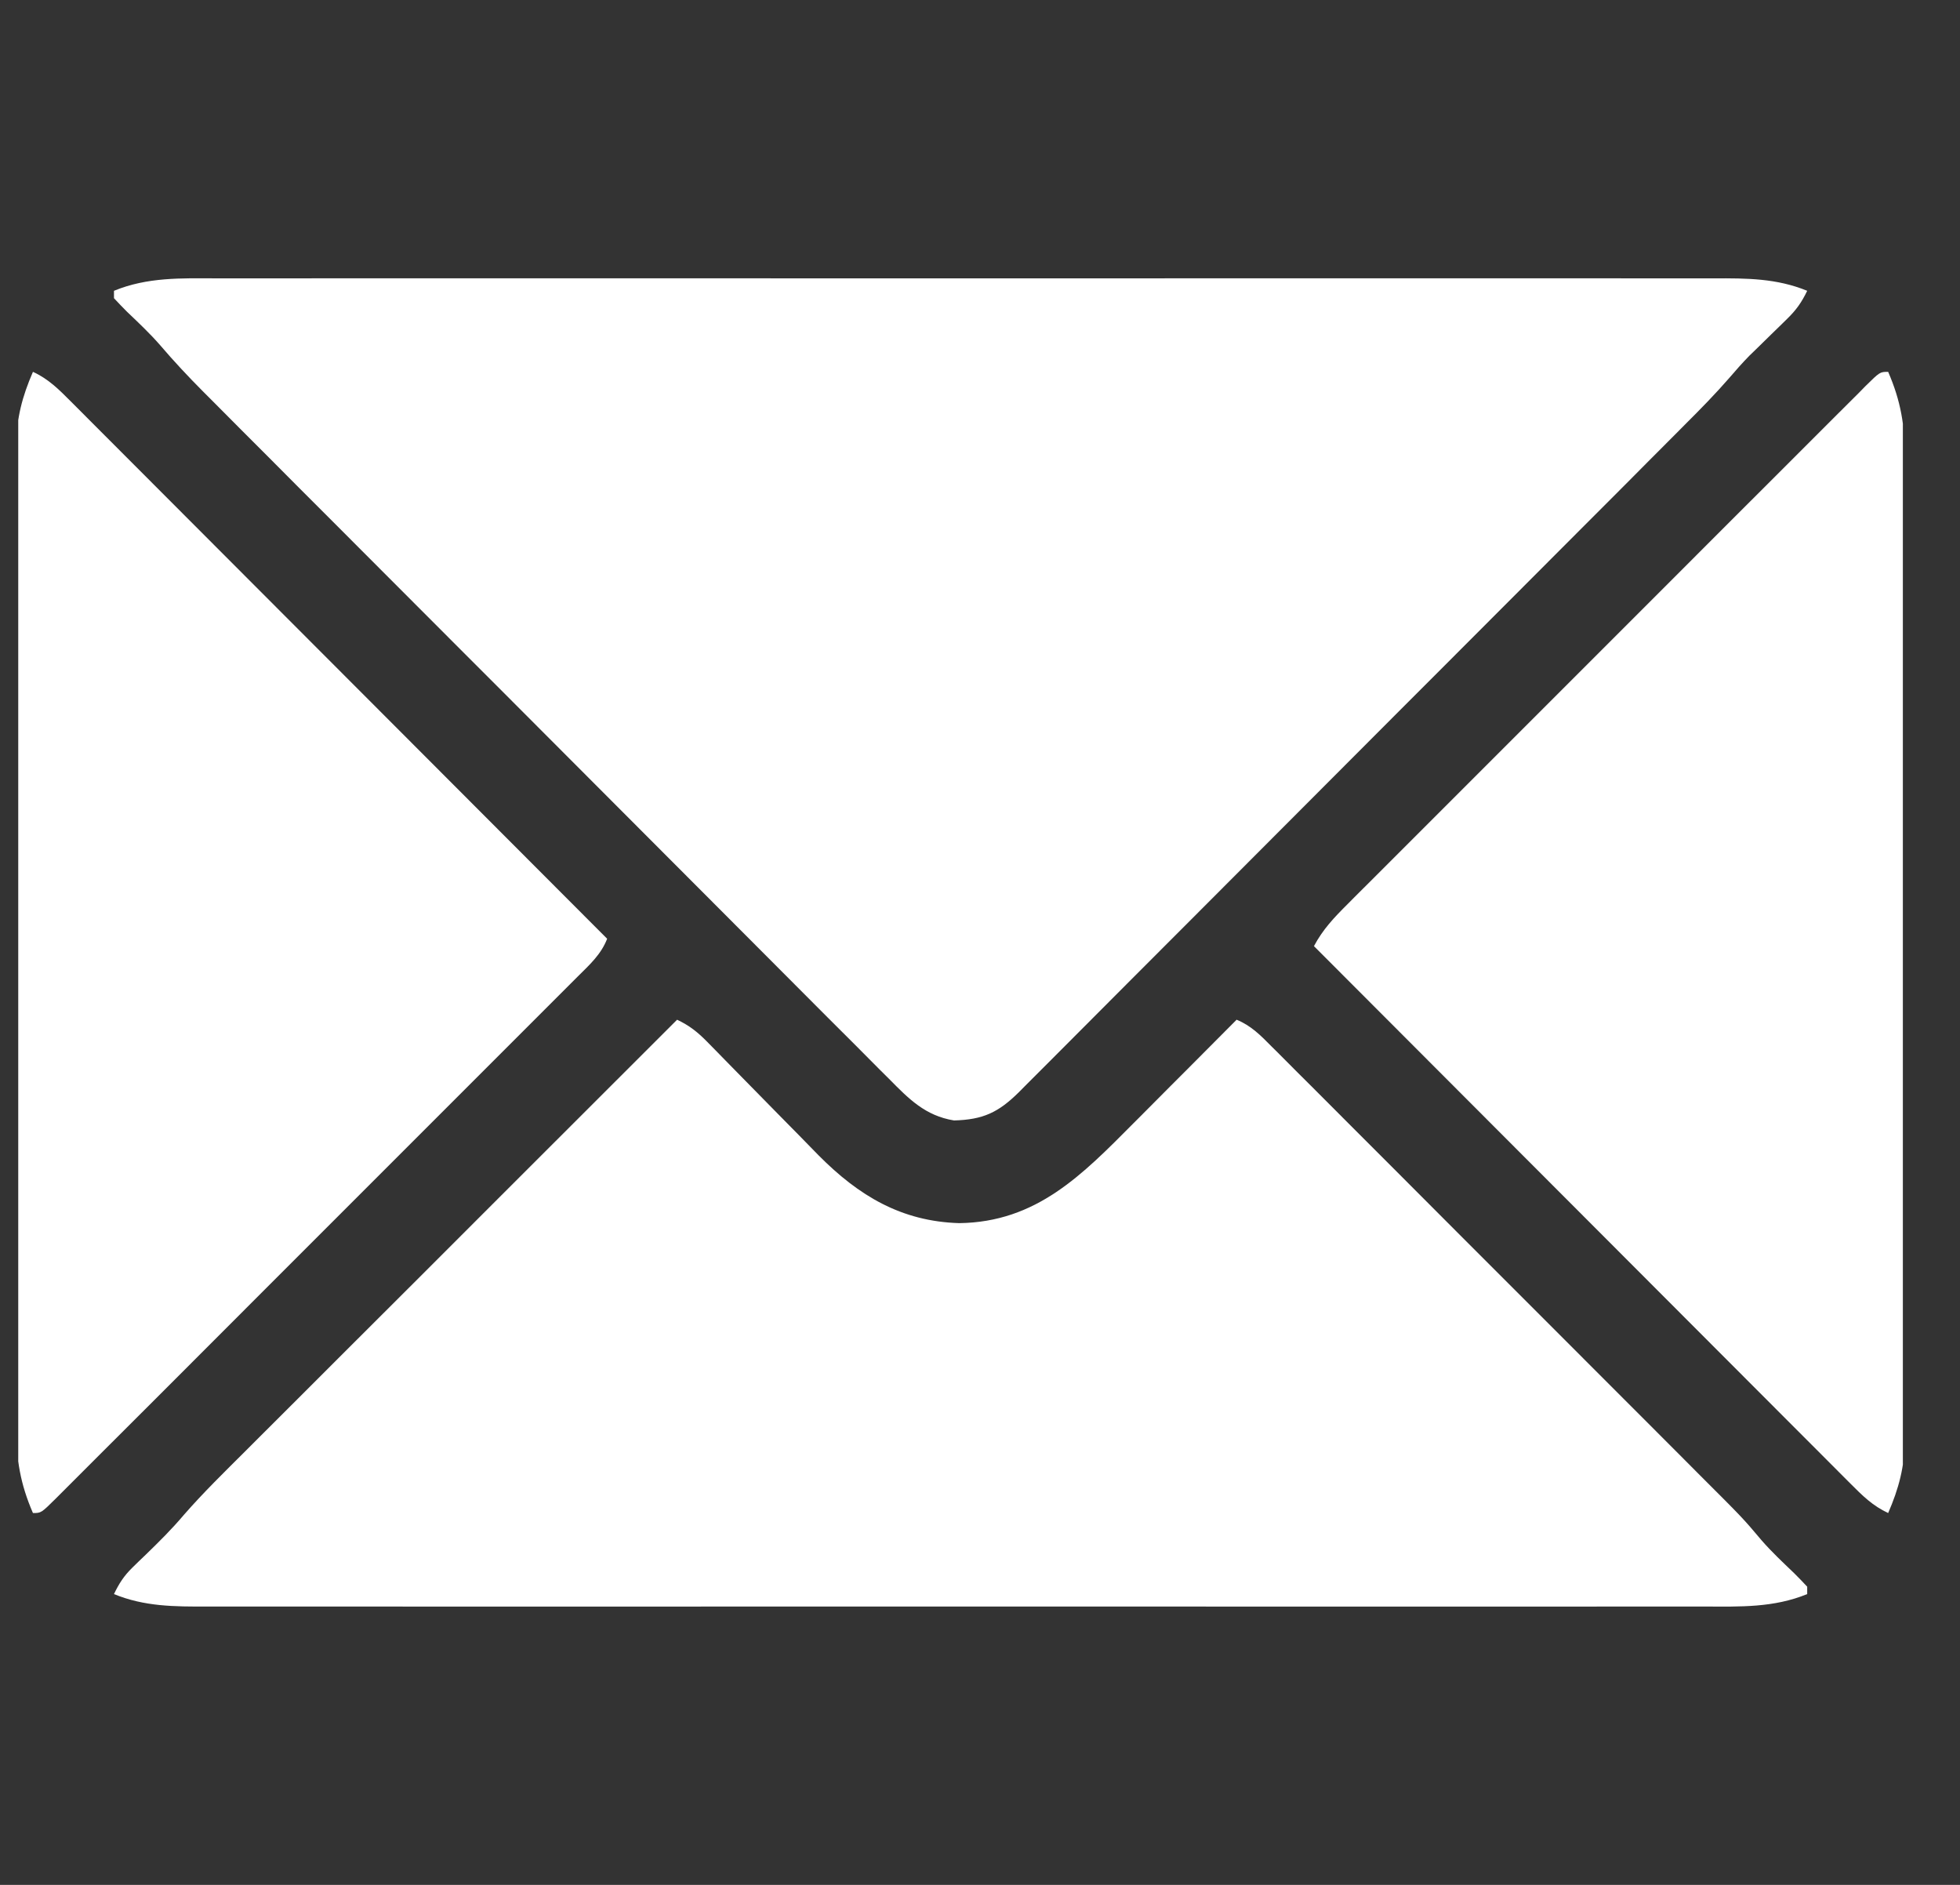 <svg width="26" height="25" viewBox="0 0 26 25" fill="none" xmlns="http://www.w3.org/2000/svg">
<rect x="0" y="0" width="26" height="25" fill="#333333" stroke="none"/>
<g clip-path="url(#clip0_385_21066)">
<path d="M2.871 3.692C2.96 3.692 3.048 3.692 3.137 3.692C3.38 3.691 3.623 3.691 3.866 3.692C4.128 3.692 4.39 3.692 4.653 3.691C5.166 3.691 5.68 3.691 6.193 3.691C6.611 3.691 7.028 3.691 7.445 3.691C7.505 3.691 7.564 3.691 7.625 3.691C7.746 3.691 7.867 3.691 7.987 3.691C9.119 3.691 10.251 3.691 11.383 3.692C12.354 3.693 13.324 3.693 14.295 3.692C15.423 3.691 16.551 3.691 17.678 3.691C17.799 3.691 17.919 3.691 18.039 3.691C18.098 3.691 18.157 3.691 18.218 3.691C18.635 3.692 19.052 3.691 19.469 3.691C19.977 3.691 20.485 3.691 20.993 3.691C21.252 3.692 21.511 3.692 21.77 3.692C22.008 3.691 22.245 3.691 22.482 3.692C22.568 3.692 22.654 3.692 22.74 3.692C23.169 3.69 23.569 3.691 23.973 3.857C23.9 4.009 23.828 4.111 23.707 4.229C23.657 4.278 23.657 4.278 23.605 4.329C23.553 4.379 23.553 4.379 23.5 4.431C23.431 4.498 23.363 4.565 23.295 4.632C23.249 4.676 23.249 4.676 23.203 4.721C23.112 4.815 23.026 4.911 22.941 5.011C22.753 5.227 22.554 5.43 22.351 5.632C22.312 5.672 22.273 5.711 22.233 5.751C22.104 5.881 21.974 6.011 21.844 6.141C21.75 6.235 21.657 6.329 21.564 6.423C21.284 6.703 21.005 6.983 20.725 7.263C20.593 7.395 20.462 7.527 20.33 7.659C19.892 8.098 19.453 8.537 19.015 8.976C18.901 9.09 18.788 9.203 18.674 9.317C18.632 9.359 18.632 9.359 18.589 9.402C18.131 9.86 17.674 10.319 17.216 10.778C16.747 11.249 16.276 11.72 15.806 12.191C15.542 12.455 15.278 12.72 15.014 12.984C14.79 13.21 14.566 13.434 14.341 13.659C14.226 13.773 14.112 13.888 13.998 14.003C13.874 14.128 13.749 14.252 13.625 14.376C13.589 14.412 13.553 14.448 13.516 14.486C13.246 14.753 13.043 14.851 12.655 14.861C12.274 14.799 12.055 14.575 11.794 14.31C11.754 14.27 11.713 14.23 11.672 14.189C11.561 14.078 11.451 13.967 11.341 13.856C11.222 13.736 11.102 13.617 10.982 13.498C10.748 13.264 10.514 13.03 10.281 12.795C10.009 12.522 9.736 12.249 9.464 11.976C8.977 11.489 8.491 11.002 8.005 10.514C7.534 10.042 7.062 9.569 6.591 9.097C6.562 9.068 6.533 9.039 6.503 9.009C6.386 8.893 6.269 8.776 6.153 8.659C5.703 8.209 5.253 7.758 4.803 7.307C4.667 7.171 4.532 7.035 4.396 6.899C4.11 6.614 3.825 6.328 3.54 6.041C3.422 5.923 3.304 5.805 3.186 5.687C3.058 5.558 2.93 5.43 2.802 5.301C2.747 5.246 2.747 5.246 2.69 5.189C2.494 4.992 2.305 4.79 2.124 4.578C1.987 4.421 1.836 4.279 1.686 4.136C1.626 4.077 1.569 4.016 1.512 3.955C1.512 3.923 1.512 3.891 1.512 3.857C1.954 3.675 2.402 3.69 2.871 3.692Z" fill="white"/>
<path d="M8.982 13.525C9.146 13.603 9.252 13.687 9.38 13.817C9.419 13.857 9.458 13.897 9.499 13.938C9.562 14.003 9.562 14.003 9.627 14.069C9.694 14.137 9.761 14.205 9.828 14.274C9.993 14.441 10.158 14.609 10.322 14.777C10.415 14.872 10.507 14.966 10.6 15.059C10.687 15.148 10.774 15.236 10.86 15.325C11.393 15.862 11.958 16.2 12.724 16.223C13.75 16.21 14.357 15.582 15.04 14.894C15.08 14.854 15.119 14.815 15.16 14.774C15.284 14.65 15.408 14.526 15.531 14.401C15.616 14.316 15.701 14.231 15.786 14.146C15.992 13.939 16.198 13.732 16.404 13.525C16.596 13.603 16.725 13.735 16.867 13.879C16.894 13.905 16.92 13.931 16.948 13.959C17.036 14.047 17.124 14.135 17.212 14.224C17.276 14.287 17.339 14.351 17.403 14.414C17.575 14.586 17.747 14.759 17.919 14.931C18.1 15.112 18.28 15.293 18.461 15.473C18.764 15.776 19.067 16.08 19.37 16.384C19.72 16.734 20.07 17.084 20.42 17.434C20.793 17.808 21.166 18.181 21.539 18.554C21.646 18.662 21.754 18.769 21.861 18.876C22.03 19.045 22.199 19.215 22.368 19.384C22.43 19.446 22.491 19.508 22.553 19.57C23.12 20.136 23.12 20.136 23.368 20.43C23.502 20.584 23.651 20.723 23.798 20.864C23.858 20.923 23.916 20.984 23.973 21.045C23.973 21.077 23.973 21.109 23.973 21.143C23.53 21.325 23.083 21.31 22.613 21.308C22.525 21.308 22.436 21.308 22.347 21.308C22.104 21.309 21.861 21.309 21.619 21.308C21.356 21.308 21.094 21.308 20.832 21.309C20.318 21.309 19.805 21.309 19.291 21.309C18.874 21.308 18.456 21.308 18.039 21.309C17.98 21.309 17.92 21.309 17.859 21.309C17.738 21.309 17.618 21.309 17.497 21.309C16.365 21.309 15.233 21.309 14.102 21.308C13.131 21.307 12.16 21.308 11.189 21.308C10.061 21.309 8.934 21.309 7.806 21.309C7.686 21.309 7.566 21.309 7.445 21.309C7.386 21.309 7.327 21.309 7.266 21.309C6.849 21.308 6.432 21.309 6.016 21.309C5.508 21.309 4.999 21.309 4.491 21.308C4.232 21.308 3.973 21.308 3.714 21.308C3.477 21.309 3.239 21.309 3.002 21.308C2.916 21.308 2.83 21.308 2.745 21.308C2.316 21.31 1.915 21.309 1.512 21.143C1.58 21.001 1.644 20.902 1.756 20.792C1.785 20.764 1.814 20.735 1.844 20.706C1.875 20.677 1.905 20.648 1.936 20.618C2.11 20.449 2.28 20.281 2.436 20.096C2.695 19.799 2.977 19.524 3.256 19.246C3.319 19.183 3.381 19.121 3.444 19.058C3.613 18.889 3.782 18.72 3.951 18.552C4.128 18.375 4.305 18.198 4.482 18.021C4.817 17.686 5.152 17.352 5.487 17.018C5.868 16.637 6.249 16.256 6.63 15.875C7.414 15.092 8.198 14.308 8.982 13.525Z" fill="white"/>
<path d="M0.437 4.932C0.641 5.025 0.781 5.165 0.938 5.323C0.968 5.353 0.999 5.384 1.03 5.415C1.132 5.517 1.234 5.619 1.336 5.722C1.409 5.795 1.482 5.868 1.555 5.941C1.754 6.14 1.953 6.339 2.151 6.538C2.358 6.746 2.566 6.953 2.773 7.161C3.166 7.555 3.559 7.948 3.952 8.342C4.399 8.79 4.847 9.238 5.294 9.686C6.214 10.607 7.134 11.529 8.054 12.451C7.974 12.659 7.819 12.798 7.664 12.952C7.633 12.982 7.603 13.013 7.572 13.044C7.47 13.146 7.368 13.248 7.266 13.35C7.193 13.423 7.12 13.496 7.047 13.569C6.849 13.768 6.65 13.967 6.451 14.165C6.244 14.372 6.036 14.58 5.829 14.787C5.481 15.136 5.132 15.484 4.784 15.832C4.38 16.235 3.977 16.639 3.574 17.042C3.228 17.388 2.883 17.734 2.537 18.08C2.33 18.286 2.123 18.493 1.917 18.7C1.723 18.894 1.528 19.088 1.334 19.282C1.262 19.354 1.191 19.425 1.119 19.497C1.022 19.594 0.925 19.691 0.828 19.788C0.799 19.817 0.771 19.845 0.741 19.875C0.546 20.068 0.546 20.068 0.437 20.068C0.27 19.683 0.214 19.355 0.217 18.936C0.217 18.879 0.216 18.821 0.216 18.762C0.215 18.604 0.216 18.446 0.216 18.288C0.217 18.117 0.216 17.946 0.215 17.775C0.215 17.44 0.215 17.105 0.215 16.771C0.216 16.499 0.216 16.227 0.216 15.955C0.216 15.916 0.216 15.877 0.216 15.837C0.215 15.758 0.215 15.68 0.215 15.601C0.215 14.863 0.215 14.124 0.216 13.386C0.217 12.753 0.217 12.121 0.216 11.488C0.215 10.752 0.215 10.017 0.215 9.281C0.216 9.202 0.216 9.124 0.216 9.045C0.216 9.006 0.216 8.968 0.216 8.928C0.216 8.656 0.216 8.385 0.215 8.113C0.215 7.782 0.215 7.451 0.216 7.12C0.216 6.951 0.217 6.782 0.216 6.614C0.215 6.43 0.216 6.247 0.217 6.064C0.217 6.011 0.216 5.958 0.216 5.904C0.219 5.546 0.295 5.259 0.437 4.932Z" fill="white"/>
<path d="M25.047 4.932C25.214 5.317 25.27 5.645 25.267 6.064C25.267 6.121 25.268 6.179 25.268 6.238C25.269 6.396 25.268 6.554 25.268 6.712C25.267 6.883 25.268 7.054 25.268 7.225C25.269 7.56 25.269 7.894 25.269 8.229C25.268 8.501 25.268 8.773 25.268 9.045C25.268 9.084 25.268 9.123 25.268 9.163C25.268 9.242 25.268 9.32 25.269 9.399C25.269 10.137 25.268 10.876 25.267 11.614C25.267 12.247 25.267 12.879 25.268 13.512C25.269 14.248 25.269 14.983 25.268 15.719C25.268 15.798 25.268 15.876 25.268 15.955C25.268 16.013 25.268 16.013 25.268 16.072C25.268 16.343 25.268 16.615 25.269 16.887C25.269 17.218 25.269 17.549 25.268 17.88C25.268 18.049 25.267 18.218 25.268 18.386C25.269 18.57 25.268 18.753 25.267 18.936C25.267 18.989 25.268 19.042 25.268 19.096C25.265 19.454 25.189 19.741 25.047 20.068C24.843 19.974 24.703 19.835 24.546 19.677C24.516 19.647 24.485 19.616 24.454 19.585C24.352 19.483 24.25 19.381 24.148 19.278C24.075 19.205 24.002 19.132 23.929 19.059C23.73 18.86 23.532 18.661 23.333 18.462C23.126 18.254 22.918 18.047 22.711 17.839C22.317 17.445 21.925 17.052 21.532 16.658C21.085 16.21 20.637 15.762 20.19 15.314C19.27 14.393 18.349 13.471 17.43 12.549C17.547 12.328 17.698 12.169 17.873 11.995C17.903 11.965 17.933 11.935 17.964 11.903C18.065 11.802 18.167 11.701 18.268 11.6C18.341 11.527 18.413 11.455 18.486 11.382C18.682 11.185 18.88 10.988 19.077 10.791C19.283 10.585 19.489 10.379 19.695 10.173C20.04 9.827 20.386 9.482 20.732 9.136C21.133 8.736 21.533 8.336 21.933 7.935C22.276 7.592 22.619 7.248 22.962 6.905C23.168 6.7 23.373 6.495 23.578 6.29C23.77 6.097 23.963 5.904 24.156 5.712C24.227 5.641 24.298 5.57 24.369 5.499C24.465 5.402 24.562 5.306 24.659 5.21C24.687 5.181 24.715 5.153 24.744 5.123C24.938 4.932 24.938 4.932 25.047 4.932Z" fill="white"/>
</g>
<defs>
<clipPath id="clip0_385_21066">
<rect width="25" height="25" fill="white" transform="translate(0.242)"/>
</clipPath>
</defs>
</svg>
